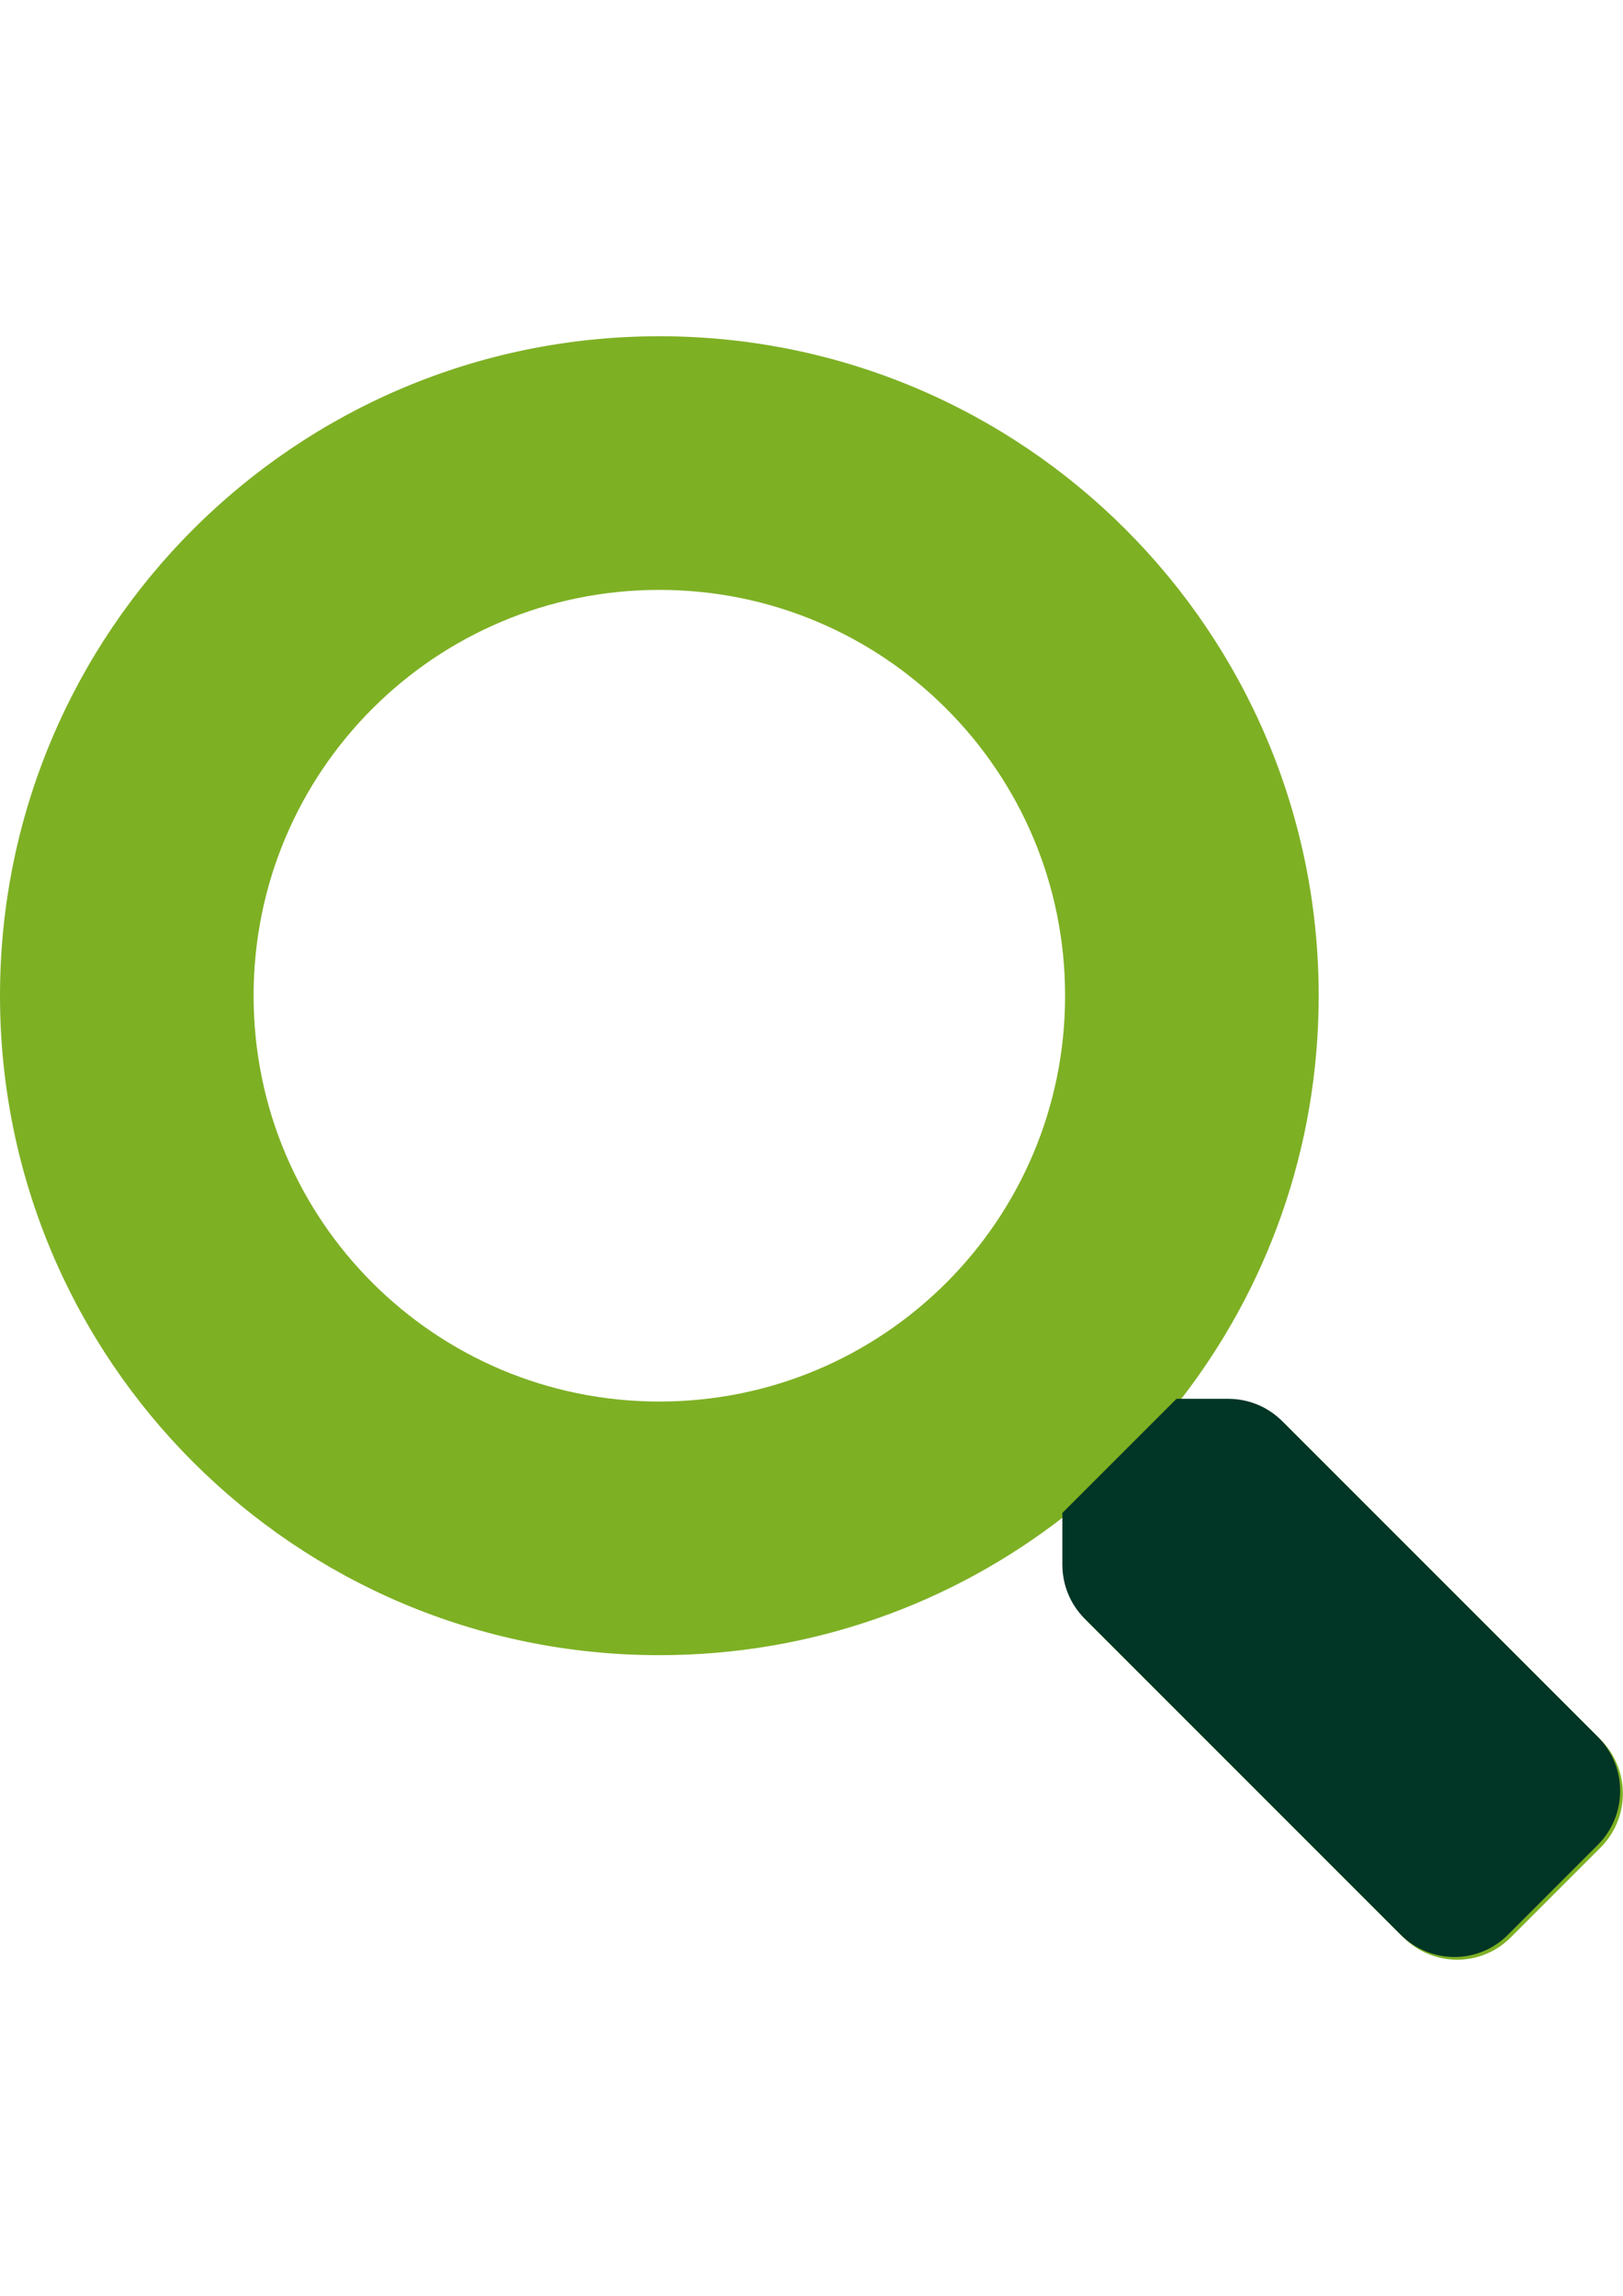 <?xml version="1.0" encoding="utf-8"?>
<!-- Generator: Adobe Illustrator 14.0.0, SVG Export Plug-In . SVG Version: 6.00 Build 43363)  -->
<!DOCTYPE svg PUBLIC "-//W3C//DTD SVG 1.1//EN" "http://www.w3.org/Graphics/SVG/1.1/DTD/svg11.dtd">
<svg version="1.1" id="Ebene_1" focusable="false" xmlns="http://www.w3.org/2000/svg" xmlns:xlink="http://www.w3.org/1999/xlink"
	 x="0px" y="0px" width="595.279px" height="841.89px" viewBox="0 0 595.279 841.89" enable-background="new 0 0 595.279 841.89"
	 xml:space="preserve">
<path fill="#7EB024" d="M587.141,638.013L471.224,522.095c-5.232-5.23-12.324-8.137-19.766-8.137h-18.951
	c32.09-41.043,51.157-92.665,51.157-148.821c0-133.589-108.243-241.833-241.832-241.833C108.243,123.305,0,231.548,0,365.138
	C0,498.726,108.243,606.97,241.833,606.97c56.156,0,107.777-19.068,148.819-51.156v18.951c0,7.439,2.906,14.533,8.139,19.764
	l115.917,115.918c10.929,10.928,28.601,10.928,39.414,0l32.903-32.904C597.954,666.615,597.954,648.941,587.141,638.013z
	 M241.833,513.958c-82.2,0-148.82-66.504-148.82-148.821c0-82.2,66.504-148.82,148.82-148.82
	c82.199,0,148.819,66.504,148.819,148.82C390.652,447.337,324.148,513.958,241.833,513.958z"/>
<path fill="#013525" d="M-1,364.138 M389.652,554.814v18.951c0,7.439,2.906,14.533,8.139,19.764l115.917,115.918
	c10.929,10.928,28.601,10.928,39.414,0l32.903-32.904c10.929-10.928,10.929-28.602,0.116-39.529L470.224,521.095
	c-5.232-5.23-12.324-8.137-19.766-8.137h-18.951"/>
</svg>
